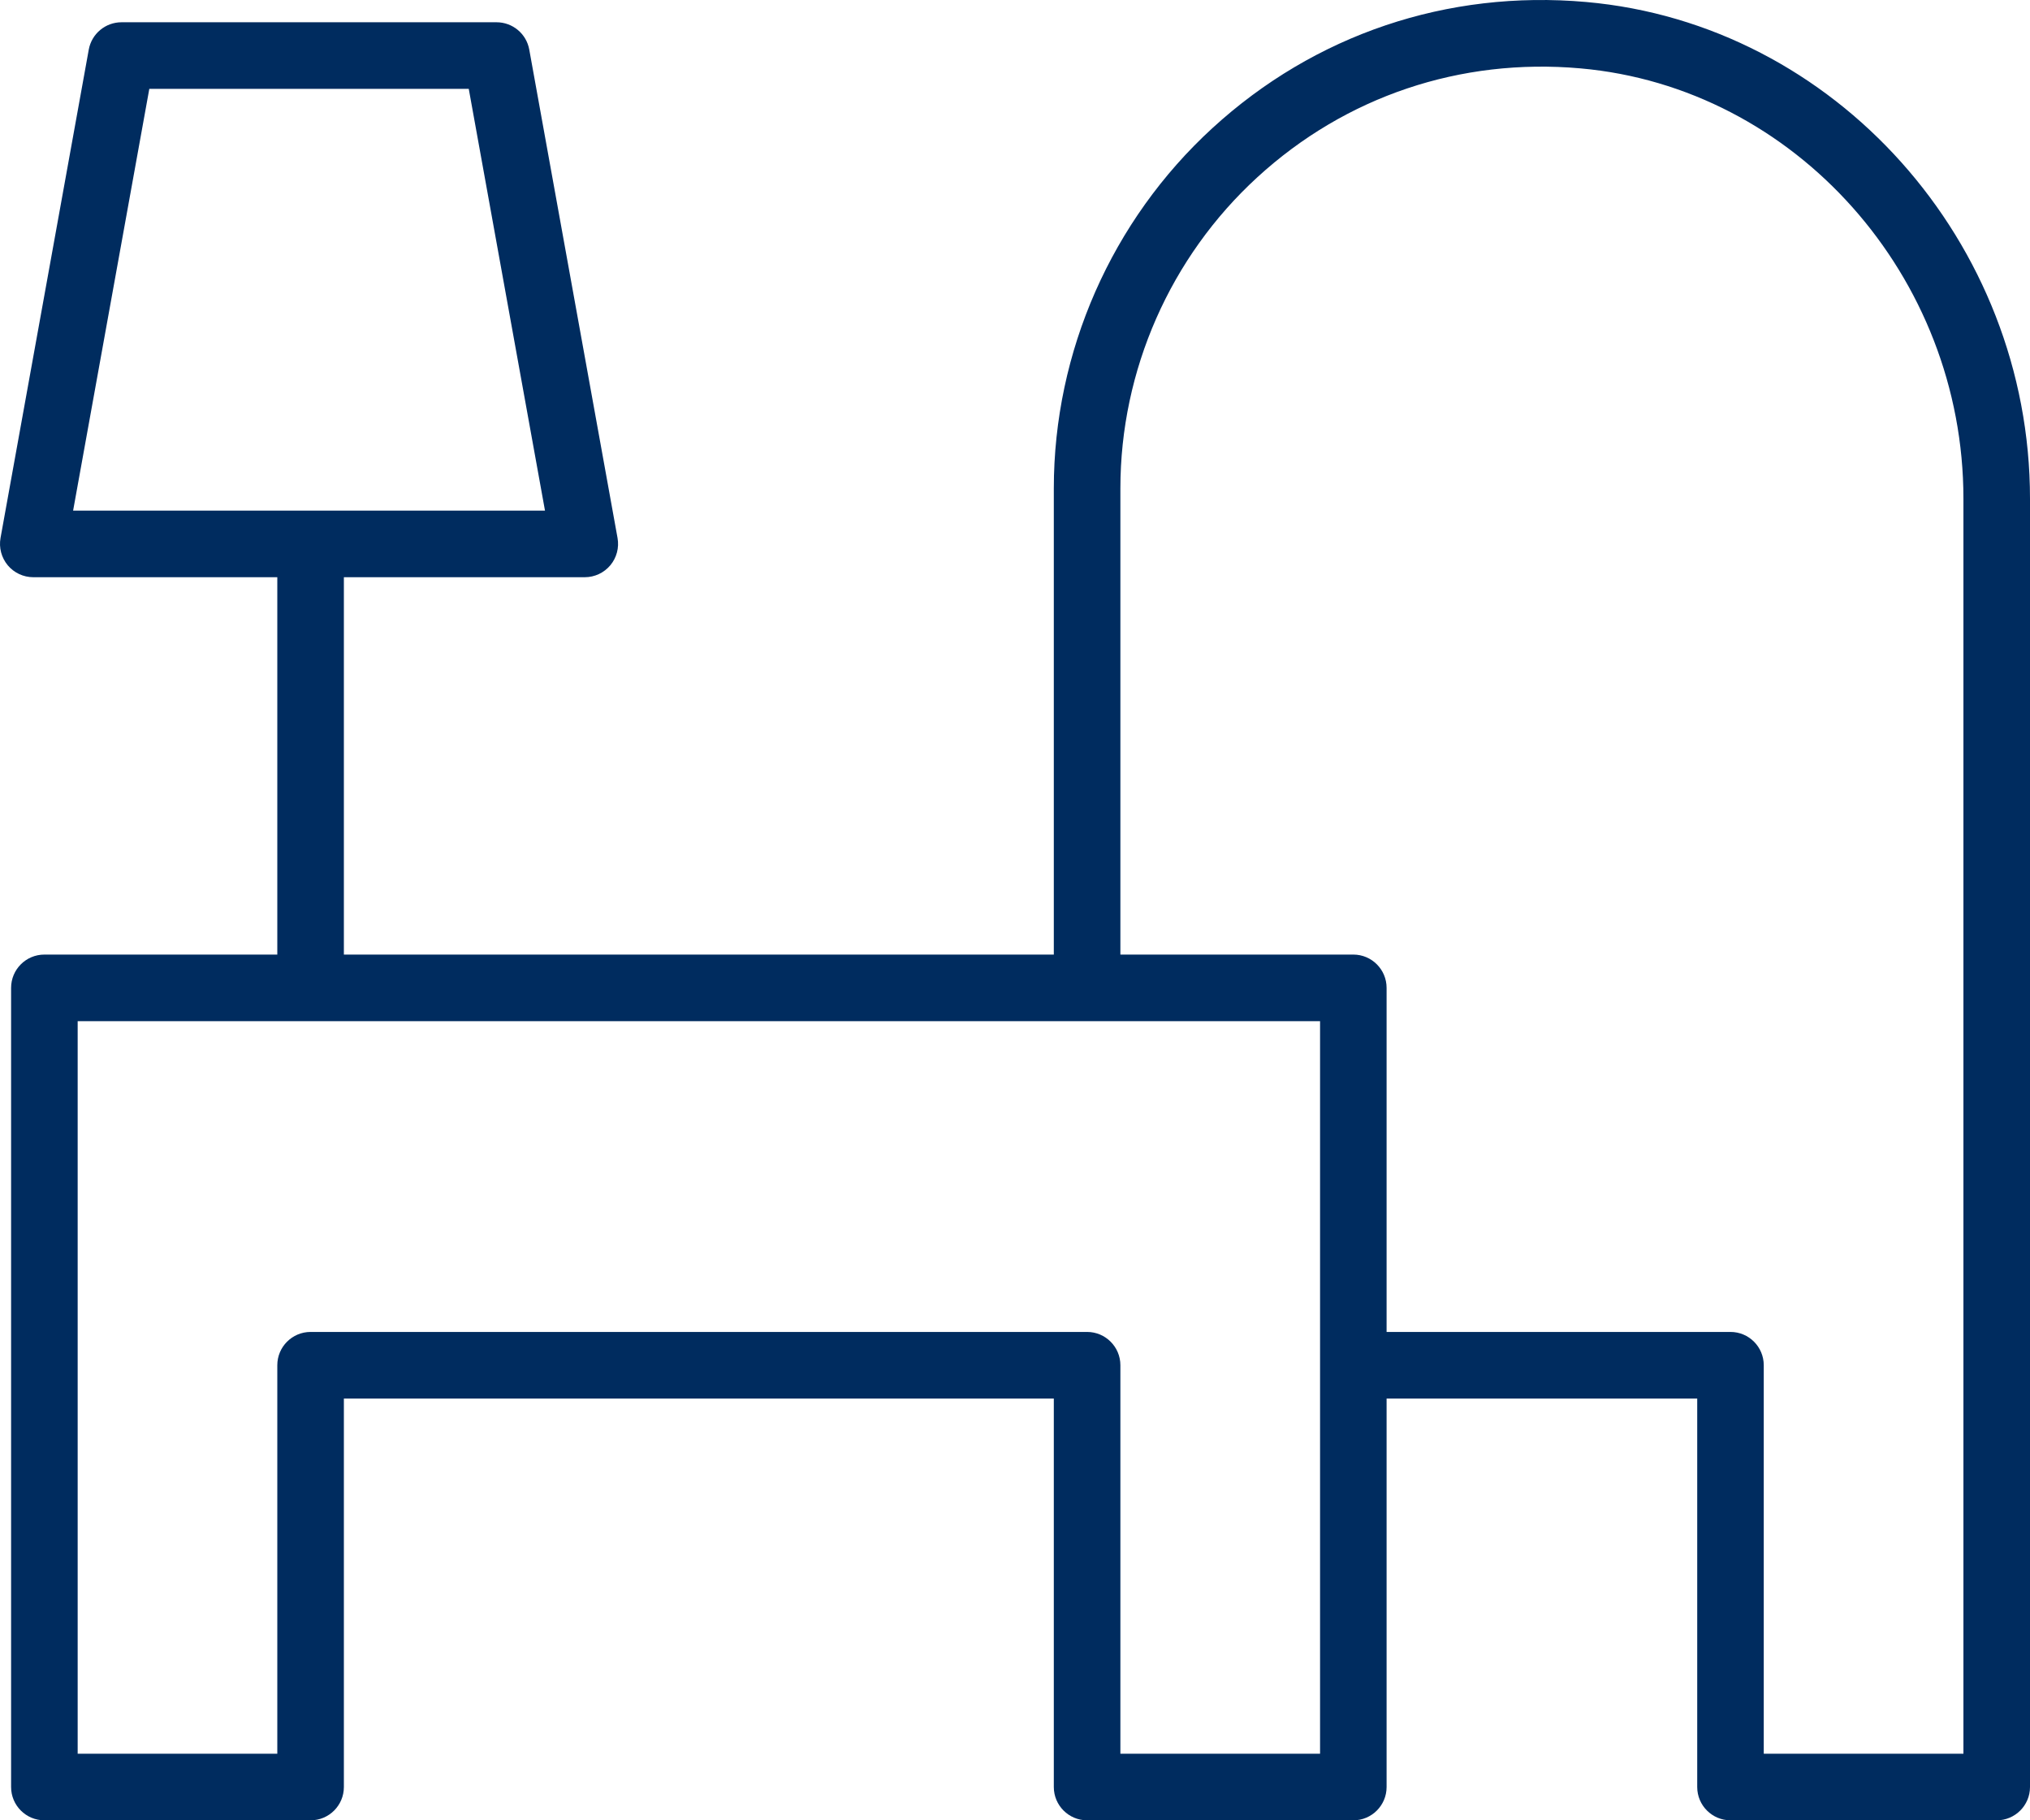 <?xml version="1.0" encoding="UTF-8"?>
<svg width="58px" height="52px" viewBox="0 0 58 52" version="1.1" xmlns="http://www.w3.org/2000/svg" xmlns:xlink="http://www.w3.org/1999/xlink">
    <title>Tilda_Icons_33_interior_office</title>
    <g id="Page-1" stroke="none" stroke-width="1" fill="none" fill-rule="evenodd">
        <g id="Tilda_Icons_33_interior_office" fill="#002C5F" fill-rule="nonzero">
            <path d="M45.319,0.057 C41.352,-0.295 37.559,0.986 34.64,3.66 C31.761,6.298 30.109,10.049 30.109,13.952 L30.109,27.269 L9.825,27.269 L9.825,16.489 L16.708,16.489 C16.99,16.489 17.257,16.364 17.438,16.148 C17.619,15.931 17.694,15.645 17.644,15.368 L15.122,1.418 C15.041,0.965 14.647,0.636 14.187,0.636 L3.472,0.636 C3.012,0.636 2.618,0.965 2.536,1.418 L0.015,15.368 C-0.035,15.645 0.041,15.931 0.221,16.148 C0.402,16.364 0.669,16.489 0.951,16.489 L7.923,16.489 L7.923,27.269 L1.268,27.269 C0.742,27.269 0.317,27.695 0.317,28.22 L0.317,51.049 C0.317,51.574 0.742,52 1.268,52 L8.874,52 C9.4,52 9.825,51.574 9.825,51.049 L9.825,39.952 L30.109,39.952 L30.109,51.049 C30.109,51.574 30.535,52 31.06,52 L38.667,52 C39.191,52 39.617,51.574 39.617,51.049 L39.617,39.952 L48.492,39.952 L48.492,51.049 C48.492,51.574 48.918,52 49.443,52 L57.049,52 C57.574,52 58,51.574 58,51.049 L58,14.246 C58,6.917 52.429,0.685 45.319,0.057 Z M2.089,14.586 L4.266,2.538 L13.393,2.538 L15.571,14.586 L2.089,14.586 Z M37.716,50.098 L32.011,50.098 L32.011,39 C32.011,38.475 31.585,38.049 31.06,38.049 L8.874,38.049 C8.349,38.049 7.923,38.475 7.923,39 L7.923,50.098 L2.219,50.098 L2.219,29.171 L37.716,29.171 L37.716,50.098 Z M56.098,50.098 L50.393,50.098 L50.393,39 C50.393,38.475 49.967,38.049 49.443,38.049 L39.617,38.049 L39.617,28.22 C39.617,27.695 39.191,27.269 38.667,27.269 L32.011,27.269 L32.011,13.952 C32.011,10.581 33.437,7.342 35.924,5.064 C38.445,2.754 41.723,1.65 45.152,1.953 C51.29,2.494 56.098,7.894 56.098,14.246 L56.098,50.098 Z" id="Shape"></path>
        </g>
    </g>
</svg>